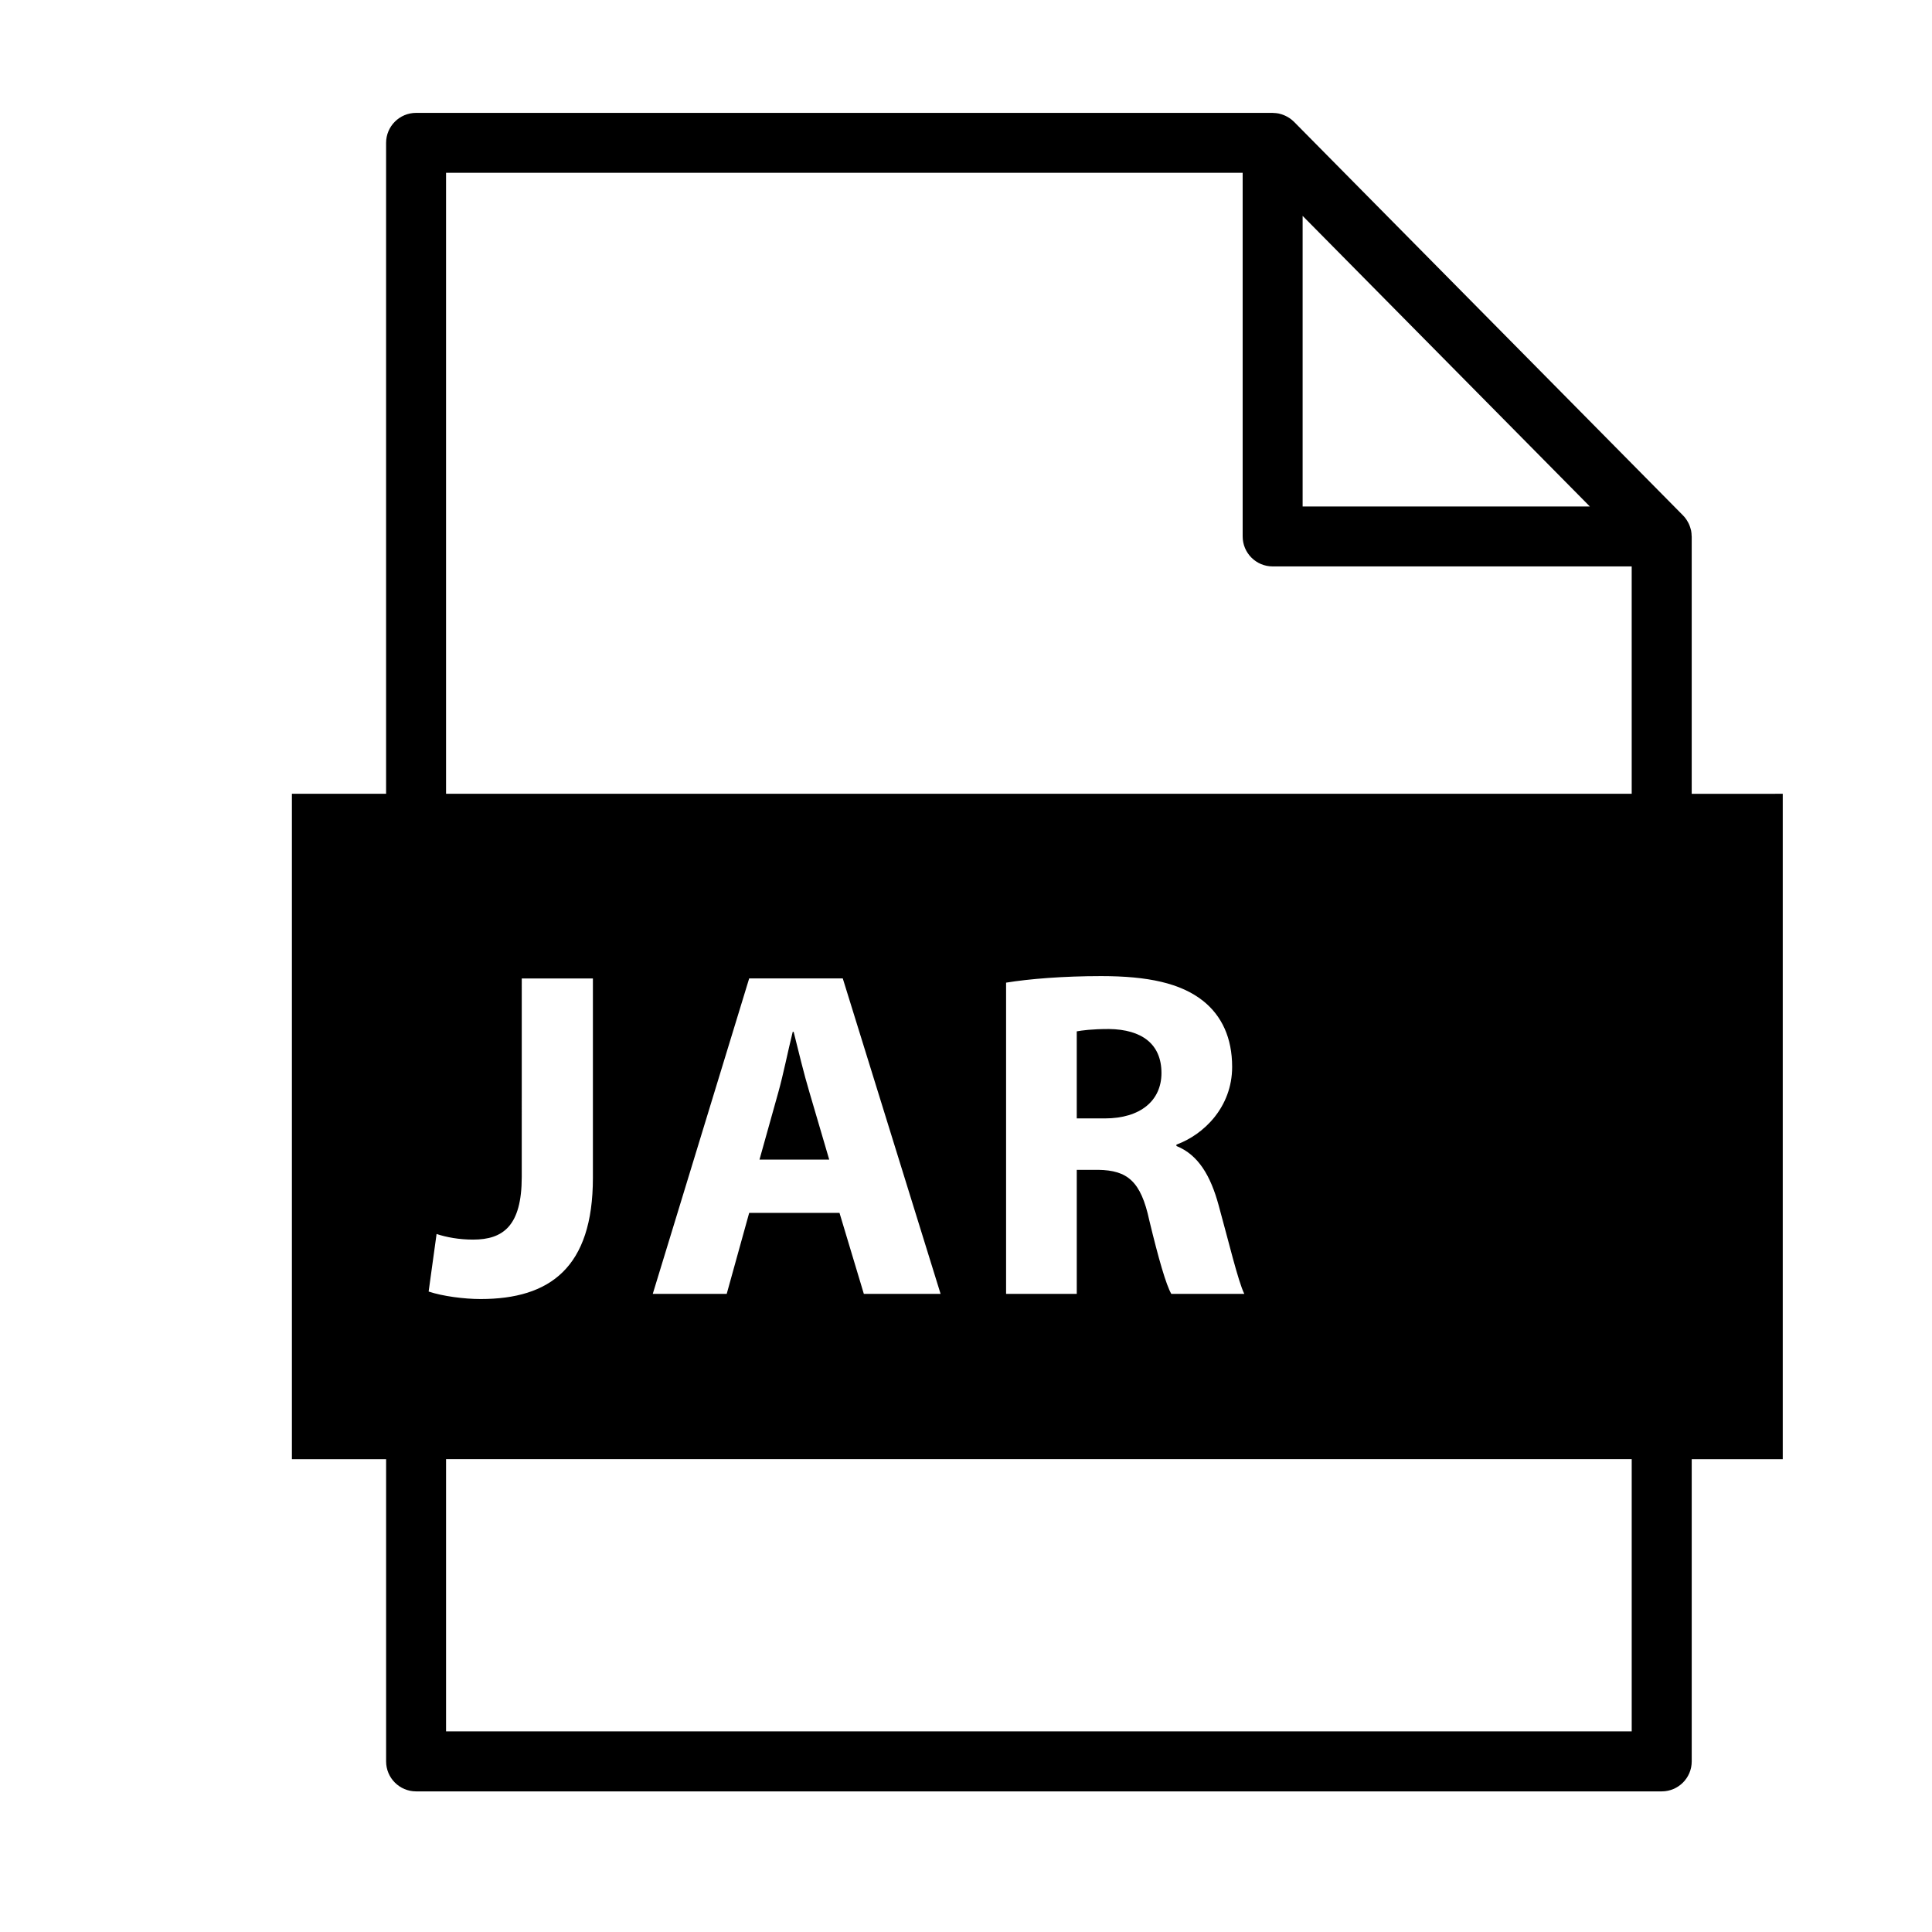 <?xml version="1.0" encoding="UTF-8"?>
<!-- Uploaded to: ICON Repo, www.svgrepo.com, Generator: ICON Repo Mixer Tools -->
<svg fill="#000000" width="800px" height="800px" version="1.1" viewBox="144 144 512 512" xmlns="http://www.w3.org/2000/svg">
 <g>
  <path d="m592.32 354.37v-68.195c0-0.051-0.016-0.094-0.02-0.145-0.004-0.477-0.051-0.945-0.137-1.406-0.02-0.086-0.051-0.164-0.07-0.246-0.086-0.375-0.203-0.738-0.34-1.094-0.055-0.148-0.121-0.285-0.18-0.426-0.141-0.301-0.297-0.59-0.477-0.875-0.074-0.117-0.137-0.238-0.219-0.348-0.254-0.367-0.535-0.719-0.859-1.043l-103.09-104.31c-0.004-0.008-0.012-0.012-0.02-0.02-0.035-0.035-0.074-0.059-0.109-0.094-0.297-0.293-0.621-0.555-0.953-0.789-0.121-0.086-0.25-0.16-0.379-0.238-0.273-0.172-0.559-0.324-0.848-0.461-0.145-0.062-0.277-0.133-0.43-0.188-0.383-0.156-0.781-0.277-1.184-0.371-0.062-0.012-0.121-0.035-0.184-0.047-0.449-0.086-0.91-0.125-1.367-0.137-0.059-0.004-0.117-0.02-0.176-0.02h-227.01c-4.391 0-7.949 3.559-7.949 7.949v172.5h-24.961v176.34h24.965v80.086c0 4.387 3.555 7.945 7.949 7.945h330.11c4.383 0 7.941-3.559 7.941-7.945v-80.086h24.125v-176.34zm-103.11-153.16 76.125 77.02h-76.125zm-229.51 269.81c2.606 0.867 5.953 1.488 9.672 1.488 7.938 0 12.898-3.598 12.898-16.621l0.004-52.586h18.852v52.836c0 23.812-11.41 32.121-29.766 32.121-4.34 0-10.047-0.742-13.766-1.984zm316.72 131.82h-314.21v-72.145h314.21zm-259.43-115.95 25.551-83.594h24.805l25.922 83.594h-20.34l-6.449-21.457h-23.938l-5.953 21.457zm149.94-23.566c2.606 9.426 5.211 20.34 6.824 23.566h-19.348c-1.363-2.356-3.348-9.18-5.828-19.473-2.231-10.418-5.828-13.27-13.52-13.395h-5.703v32.867h-18.73v-82.477c6.078-0.992 15.129-1.734 25.176-1.734 12.402 0 21.082 1.859 27.039 6.574 4.961 3.969 7.691 9.797 7.691 17.488 0 10.664-7.566 17.984-14.762 20.59v0.371c5.828 2.348 9.051 7.93 11.16 15.621zm109.49-108.97h-314.21v-164.56h211.11v96.363c0 4.391 3.555 7.949 7.945 7.949h95.152z"/>
  <path d="m358.54 433.57c-1.488-4.965-2.977-11.16-4.215-16.125h-0.246c-1.238 4.965-2.481 11.285-3.844 16.125l-4.961 17.734h18.477z"/>
  <path d="m437.91 416.7c-4.586 0-7.191 0.375-8.559 0.621v23.07h7.441c9.426 0 15.008-4.711 15.008-12.031 0-7.691-5.211-11.539-13.891-11.66z"/>
 </g>
</svg>
